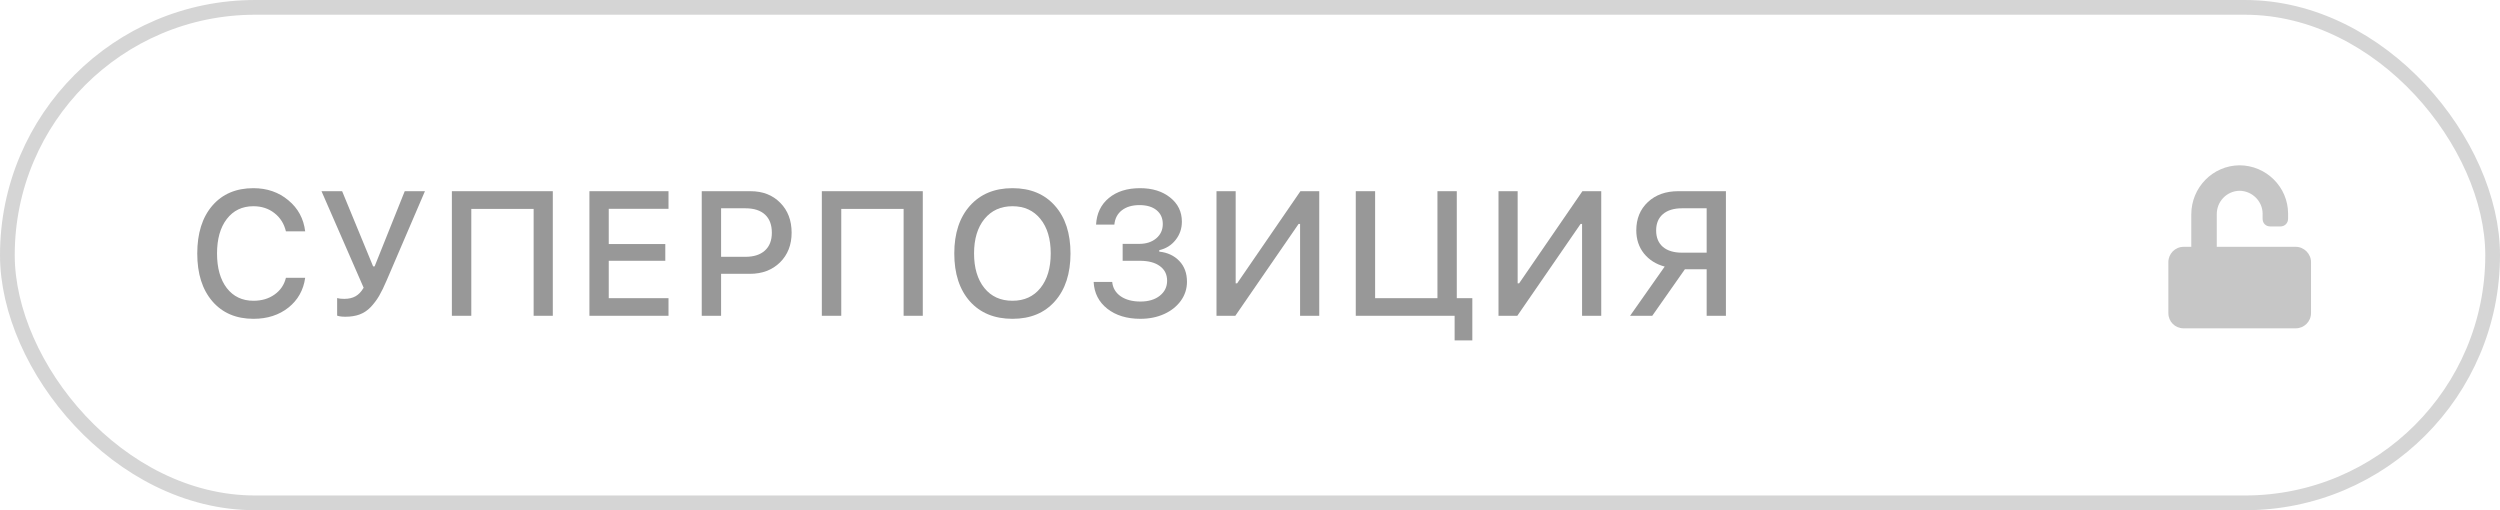 <?xml version="1.0" encoding="UTF-8"?> <svg xmlns="http://www.w3.org/2000/svg" width="196" height="40" viewBox="0 0 196 40" fill="none"><path opacity="0.3" d="M179.986 19.35C180.635 19.35 181.184 19.899 181.184 20.549V24.543C181.184 25.217 180.635 25.741 179.986 25.741H171.198C170.524 25.741 170 25.217 170 24.543V20.549C170 19.899 170.524 19.35 171.198 19.35H171.797V16.804C171.797 14.707 173.47 12.984 175.567 12.96C177.664 12.96 179.386 14.657 179.386 16.754V17.153C179.386 17.503 179.112 17.753 178.787 17.753H177.988C177.639 17.753 177.389 17.503 177.389 17.153V16.754C177.389 15.78 176.566 14.957 175.567 14.957C174.568 14.982 173.795 15.805 173.795 16.779V19.35H179.986Z" fill="#414141"></path><rect opacity="0.2" x="0.578" y="0.578" width="194.845" height="38.845" rx="19.422" stroke="#313131" stroke-width="1.155"></rect><g opacity="0.5"><path d="M19.872 24.995C18.513 24.995 17.439 24.537 16.649 23.621C15.86 22.704 15.465 21.457 15.465 19.877C15.465 18.293 15.857 17.043 16.643 16.127C17.432 15.211 18.506 14.753 19.865 14.753C20.939 14.753 21.853 15.069 22.606 15.701C23.365 16.328 23.805 17.14 23.926 18.138H22.417C22.273 17.537 21.97 17.059 21.51 16.703C21.054 16.346 20.506 16.168 19.865 16.168C18.989 16.168 18.294 16.502 17.78 17.17C17.27 17.833 17.015 18.735 17.015 19.877C17.015 21.015 17.27 21.917 17.78 22.585C18.294 23.248 18.992 23.58 19.872 23.58C20.517 23.58 21.067 23.418 21.523 23.093C21.984 22.768 22.282 22.33 22.417 21.779H23.926C23.791 22.745 23.353 23.524 22.613 24.115C21.873 24.701 20.959 24.995 19.872 24.995Z" fill="#313131"></path><path d="M27.081 24.832C26.796 24.832 26.58 24.803 26.431 24.744V23.37C26.566 23.411 26.753 23.431 26.993 23.431C27.34 23.431 27.633 23.363 27.873 23.228C28.116 23.093 28.328 22.869 28.509 22.558L25.206 14.99H26.823L29.253 20.886H29.369L31.731 14.99H33.315L30.323 21.962C30.111 22.463 29.91 22.876 29.721 23.201C29.531 23.521 29.31 23.815 29.057 24.081C28.805 24.343 28.516 24.535 28.191 24.656C27.87 24.774 27.5 24.832 27.081 24.832Z" fill="#313131"></path><path d="M43.34 24.758H41.837V16.378H36.95V24.758H35.427V14.99H43.34V24.758Z" fill="#313131"></path><path d="M52.411 23.377V24.758H46.21V14.99H52.411V16.371H47.726V19.133H52.16V20.446H47.726V23.377H52.411Z" fill="#313131"></path><path d="M55.017 14.99H58.841C59.798 14.99 60.574 15.292 61.17 15.897C61.766 16.497 62.063 17.28 62.063 18.246C62.063 19.198 61.759 19.974 61.15 20.575C60.54 21.17 59.755 21.468 58.794 21.468H56.533V24.758H55.017V14.99ZM56.533 16.33V20.134H58.442C59.096 20.134 59.604 19.972 59.965 19.647C60.33 19.318 60.513 18.851 60.513 18.246C60.513 17.628 60.335 17.154 59.978 16.824C59.622 16.495 59.11 16.33 58.442 16.33H56.533Z" fill="#313131"></path><path d="M72.346 24.758H70.843V16.378H65.955V24.758H64.432V14.99H72.346V24.758Z" fill="#313131"></path><path d="M79.379 14.753C80.787 14.753 81.897 15.213 82.709 16.134C83.521 17.05 83.927 18.296 83.927 19.87C83.927 21.445 83.521 22.693 82.709 23.614C81.897 24.535 80.787 24.995 79.379 24.995C77.966 24.995 76.851 24.537 76.034 23.621C75.222 22.7 74.816 21.45 74.816 19.87C74.816 18.296 75.225 17.05 76.041 16.134C76.863 15.213 77.975 14.753 79.379 14.753ZM79.379 16.168C78.458 16.168 77.725 16.502 77.178 17.17C76.637 17.837 76.366 18.738 76.366 19.87C76.366 21.003 76.635 21.906 77.172 22.578C77.709 23.246 78.444 23.58 79.379 23.58C80.304 23.58 81.035 23.246 81.572 22.578C82.109 21.906 82.377 21.003 82.377 19.87C82.377 18.733 82.109 17.833 81.572 17.17C81.035 16.502 80.304 16.168 79.379 16.168Z" fill="#313131"></path><path d="M88.016 20.446V19.119H89.322C89.864 19.119 90.306 18.975 90.649 18.686C90.992 18.397 91.163 18.023 91.163 17.562C91.163 17.106 91.001 16.745 90.676 16.479C90.351 16.213 89.904 16.08 89.336 16.08C88.767 16.08 88.307 16.215 87.955 16.486C87.607 16.757 87.411 17.131 87.366 17.61H85.931C85.981 16.73 86.314 16.035 86.933 15.525C87.551 15.01 88.368 14.753 89.383 14.753C90.344 14.753 91.13 14.997 91.739 15.484C92.353 15.971 92.659 16.603 92.659 17.379C92.659 17.921 92.495 18.399 92.165 18.814C91.841 19.225 91.414 19.491 90.886 19.613V19.728C91.531 19.796 92.055 20.04 92.457 20.459C92.858 20.879 93.059 21.423 93.059 22.091C93.059 22.637 92.899 23.133 92.578 23.58C92.258 24.022 91.82 24.37 91.265 24.622C90.71 24.871 90.092 24.995 89.41 24.995C88.35 24.995 87.483 24.731 86.811 24.203C86.143 23.675 85.787 22.975 85.741 22.104H87.197C87.242 22.574 87.463 22.948 87.86 23.228C88.262 23.503 88.778 23.641 89.41 23.641C90.038 23.641 90.543 23.49 90.927 23.187C91.31 22.885 91.502 22.492 91.502 22.01C91.502 21.522 91.315 21.141 90.94 20.866C90.566 20.586 90.04 20.446 89.363 20.446H88.016Z" fill="#313131"></path><path d="M101.926 24.758V17.555H101.811L96.849 24.758H95.374V14.99H96.876V22.213H96.992L101.953 14.99H103.429V24.758H101.926Z" fill="#313131"></path><path d="M115.431 26.687H114.043V24.758H106.292V14.99H107.809V23.377H112.696V14.99H114.212V23.377H115.431V26.687Z" fill="#313131"></path><path d="M124.034 24.758V17.555H123.919L118.957 24.758H117.482V14.99H118.984V22.213H119.099L124.061 14.99H125.537V24.758H124.034Z" fill="#313131"></path><path d="M133.802 19.81V16.33H131.873C131.227 16.33 130.727 16.484 130.37 16.791C130.018 17.093 129.842 17.519 129.842 18.07C129.842 18.62 130.018 19.049 130.37 19.356C130.727 19.658 131.227 19.81 131.873 19.81H133.802ZM132.096 21.109L129.537 24.758H127.798L130.512 20.899C129.835 20.719 129.294 20.378 128.888 19.877C128.486 19.372 128.285 18.767 128.285 18.063C128.285 17.151 128.587 16.411 129.192 15.843C129.801 15.274 130.593 14.99 131.568 14.99H135.312V24.758H133.802V21.109H132.096Z" fill="#313131"></path></g></svg> 